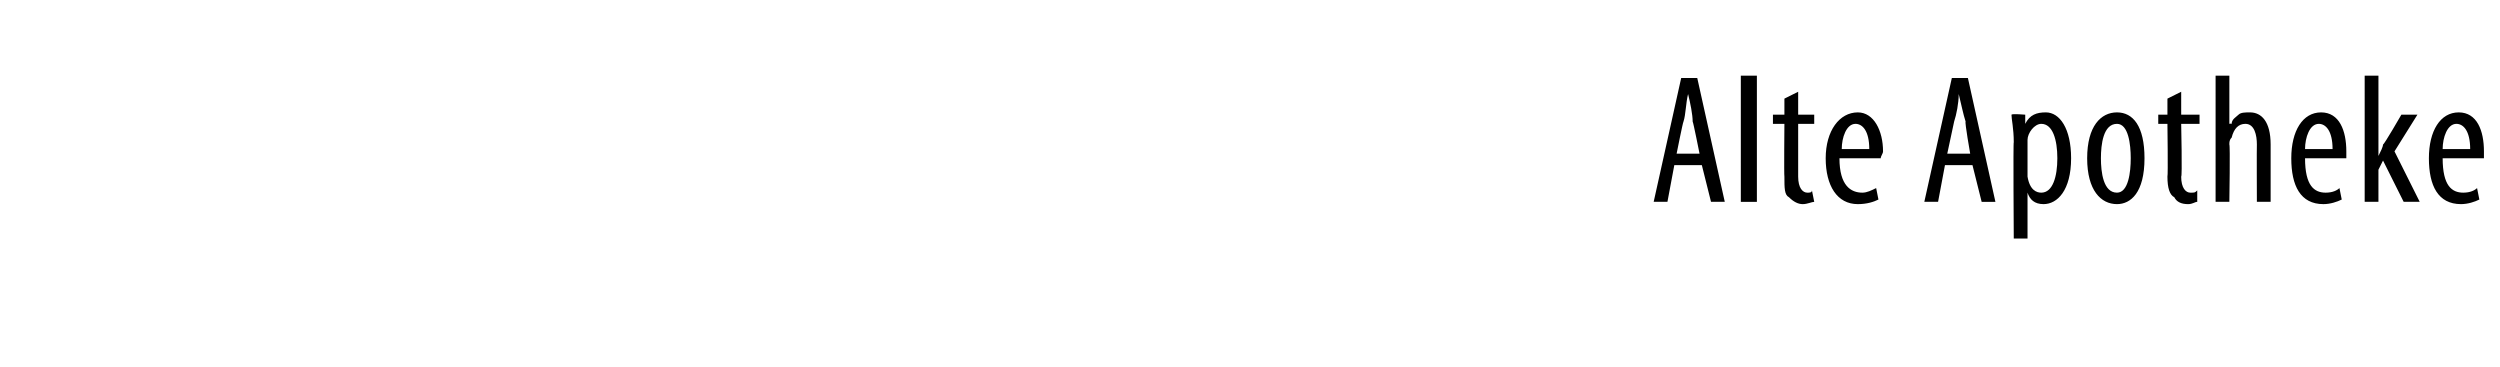 <?xml version="1.0" standalone="no"?><!DOCTYPE svg PUBLIC "-//W3C//DTD SVG 1.1//EN" "http://www.w3.org/Graphics/SVG/1.1/DTD/svg11.dtd"><svg xmlns="http://www.w3.org/2000/svg" version="1.1" width="109px" height="16px" viewBox="0 0 109 16"><desc>Alte Apotheke</desc><defs/><g id="Polygon213816"><path d="m73 7.2l-.3 1.6h-.6l1.2-5.4h.7l1.2 5.4h-.6l-.4-1.6H73zm1.1-.5s-.27-1.36-.3-1.4c0-.3-.1-.8-.2-1.2c-.1.4-.1.9-.2 1.2c-.03.04-.3 1.4-.3 1.4h1zm1.8-3.4h.7v5.5h-.7V3.3zm2.5.7v1h.7v.4h-.7v2.3c0 .5.2.7.4.7c.1 0 .2 0 .2-.1l.1.5c-.1 0-.3.1-.5.1c-.2 0-.4-.1-.6-.3c-.2-.1-.2-.4-.2-.9c-.02-.04 0-2.3 0-2.3h-.5v-.4h.5v-.7l.6-.3zm1.8 2.9c0 1.2.5 1.5 1 1.5c.2 0 .4-.1.6-.2l.1.5c-.2.1-.5.2-.9.2c-.9 0-1.4-.8-1.4-2c0-1.2.6-2 1.4-2c.7 0 1.1.8 1.1 1.7c0 .1-.1.2-.1.3h-1.8zm1.3-.4c0-.8-.3-1.1-.6-1.1c-.4 0-.6.6-.6 1.1h1.2zm3.3.7l-.3 1.6h-.6l1.2-5.4h.7L87 8.8h-.6L86 7.2h-1.2zm1.1-.5s-.24-1.36-.2-1.4c-.1-.3-.2-.8-.3-1.2c0 .4-.1.9-.2 1.2l-.3 1.4h1zm1.9-.5c0-.6-.1-1-.1-1.2c.03-.05.6 0 .6 0v.4s.03.05 0 0c.2-.4.5-.5.9-.5c.6 0 1.1.7 1.1 2c0 1.4-.6 2-1.2 2c-.4 0-.6-.2-.7-.5c-.01.04 0 0 0 0v2h-.6s-.03-4.24 0-4.2zm.6 1.2v.3c.1.6.4.7.6.7c.5 0 .7-.7.7-1.5c0-.8-.2-1.5-.7-1.5c-.3 0-.6.4-.6.7v1.3zm5.1-.5c0 1.5-.6 2-1.2 2c-.7 0-1.3-.6-1.3-2c0-1.4.6-2 1.3-2c.7 0 1.2.6 1.2 2zm-1.9 0c0 .6.1 1.5.7 1.5c.5 0 .6-.9.6-1.5c0-.6-.1-1.5-.6-1.5c-.6 0-.7.9-.7 1.5zM95.1 4v1h.8v.4h-.8s.05 2.32 0 2.3c0 .5.2.7.4.7c.2 0 .2 0 .3-.1v.5c-.1 0-.2.1-.4.1c-.3 0-.5-.1-.6-.3c-.2-.1-.3-.4-.3-.9c.03-.04 0-2.3 0-2.3h-.4v-.4h.4v-.7l.6-.3zm1.5-.7h.6v2.1s.06-.02.1 0c0-.2.2-.3.3-.4c.1-.1.3-.1.5-.1c.5 0 .9.4.9 1.4v2.5h-.6s-.01-2.47 0-2.5c0-.4-.1-.9-.5-.9c-.3 0-.5.2-.6.6c-.1.1-.1.2-.1.3c.04.02 0 2.5 0 2.5h-.6V3.3zm3.9 3.6c0 1.2.4 1.5.9 1.5c.3 0 .5-.1.6-.2l.1.5c-.2.1-.5.2-.8.2c-1 0-1.4-.8-1.4-2c0-1.2.5-2 1.3-2c.8 0 1.1.8 1.1 1.7v.3h-1.8zm1.2-.4c0-.8-.3-1.1-.6-1.1c-.4 0-.6.6-.6 1.1h1.2zm2 .3s.04-.05 0 0c.1-.2.2-.4.2-.5c.04.02.8-1.3.8-1.3h.7l-1 1.6l1.1 2.2h-.7l-.9-1.8l-.2.4v1.4h-.6V3.3h.6v3.5zm2.8.1c0 1.2.4 1.5.9 1.5c.3 0 .5-.1.6-.2l.1.5c-.2.1-.5.2-.8.2c-1 0-1.4-.8-1.4-2c0-1.2.5-2 1.3-2c.8 0 1.1.8 1.1 1.7v.3h-1.8zm1.2-.4c0-.8-.3-1.1-.6-1.1c-.4 0-.6.6-.6 1.1h1.2z" stroke="none" fill="#000"/></g></svg>